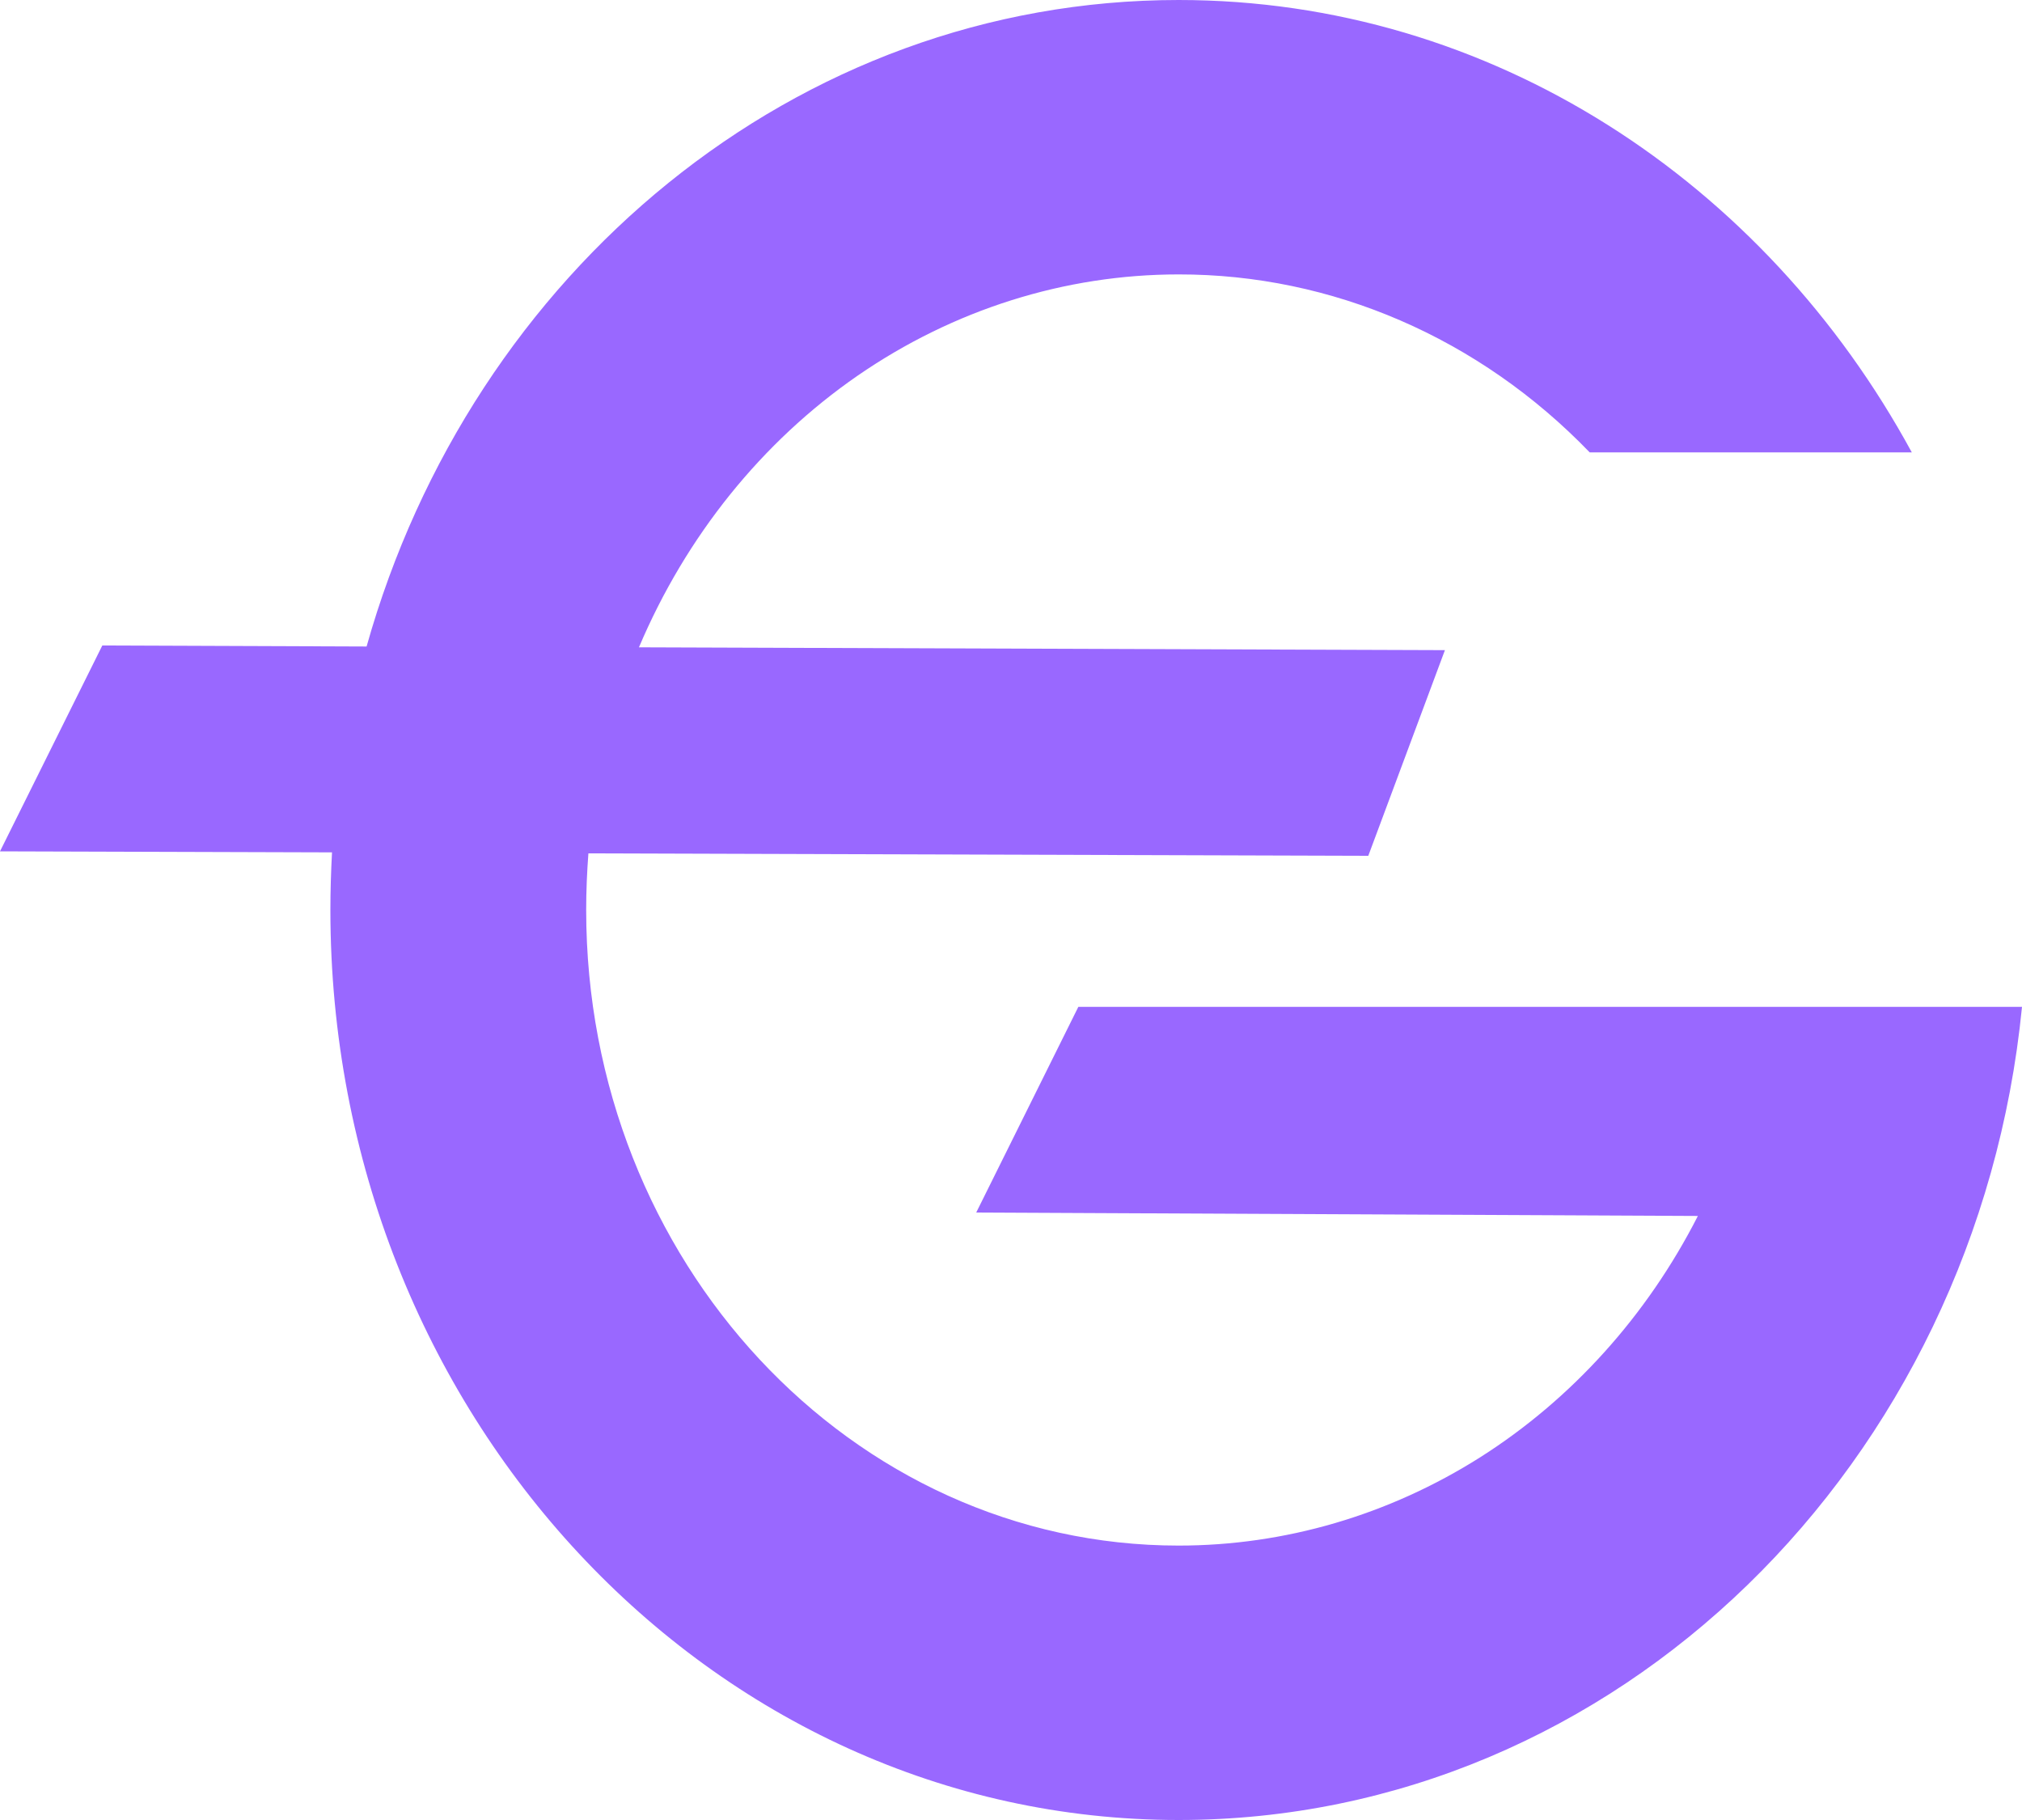 <svg width="10" height="9" viewBox="0 0 10 9" fill="none" xmlns="http://www.w3.org/2000/svg">
<path d="M9.486 4.979H5.333L4.828 5.996L8.397 6.013C8.145 6.507 7.773 6.919 7.321 7.206C6.869 7.492 6.354 7.643 5.829 7.643C4.211 7.643 2.899 6.237 2.899 4.5C2.899 4.406 2.903 4.312 2.91 4.22L6.767 4.232L7.146 3.215L3.16 3.201C3.393 2.651 3.768 2.185 4.241 1.858C4.715 1.531 5.266 1.357 5.829 1.357C6.587 1.356 7.316 1.671 7.862 2.237H9.455C8.728 0.899 7.376 0 5.829 0C3.934 0 2.333 1.347 1.813 3.197L0.506 3.192L0 4.21L1.642 4.215C1.637 4.309 1.634 4.404 1.634 4.5C1.634 6.985 3.512 9 5.829 9C7.995 9 9.777 7.239 10 4.979L9.486 4.979Z" fill="#9968FF"/>
</svg>
